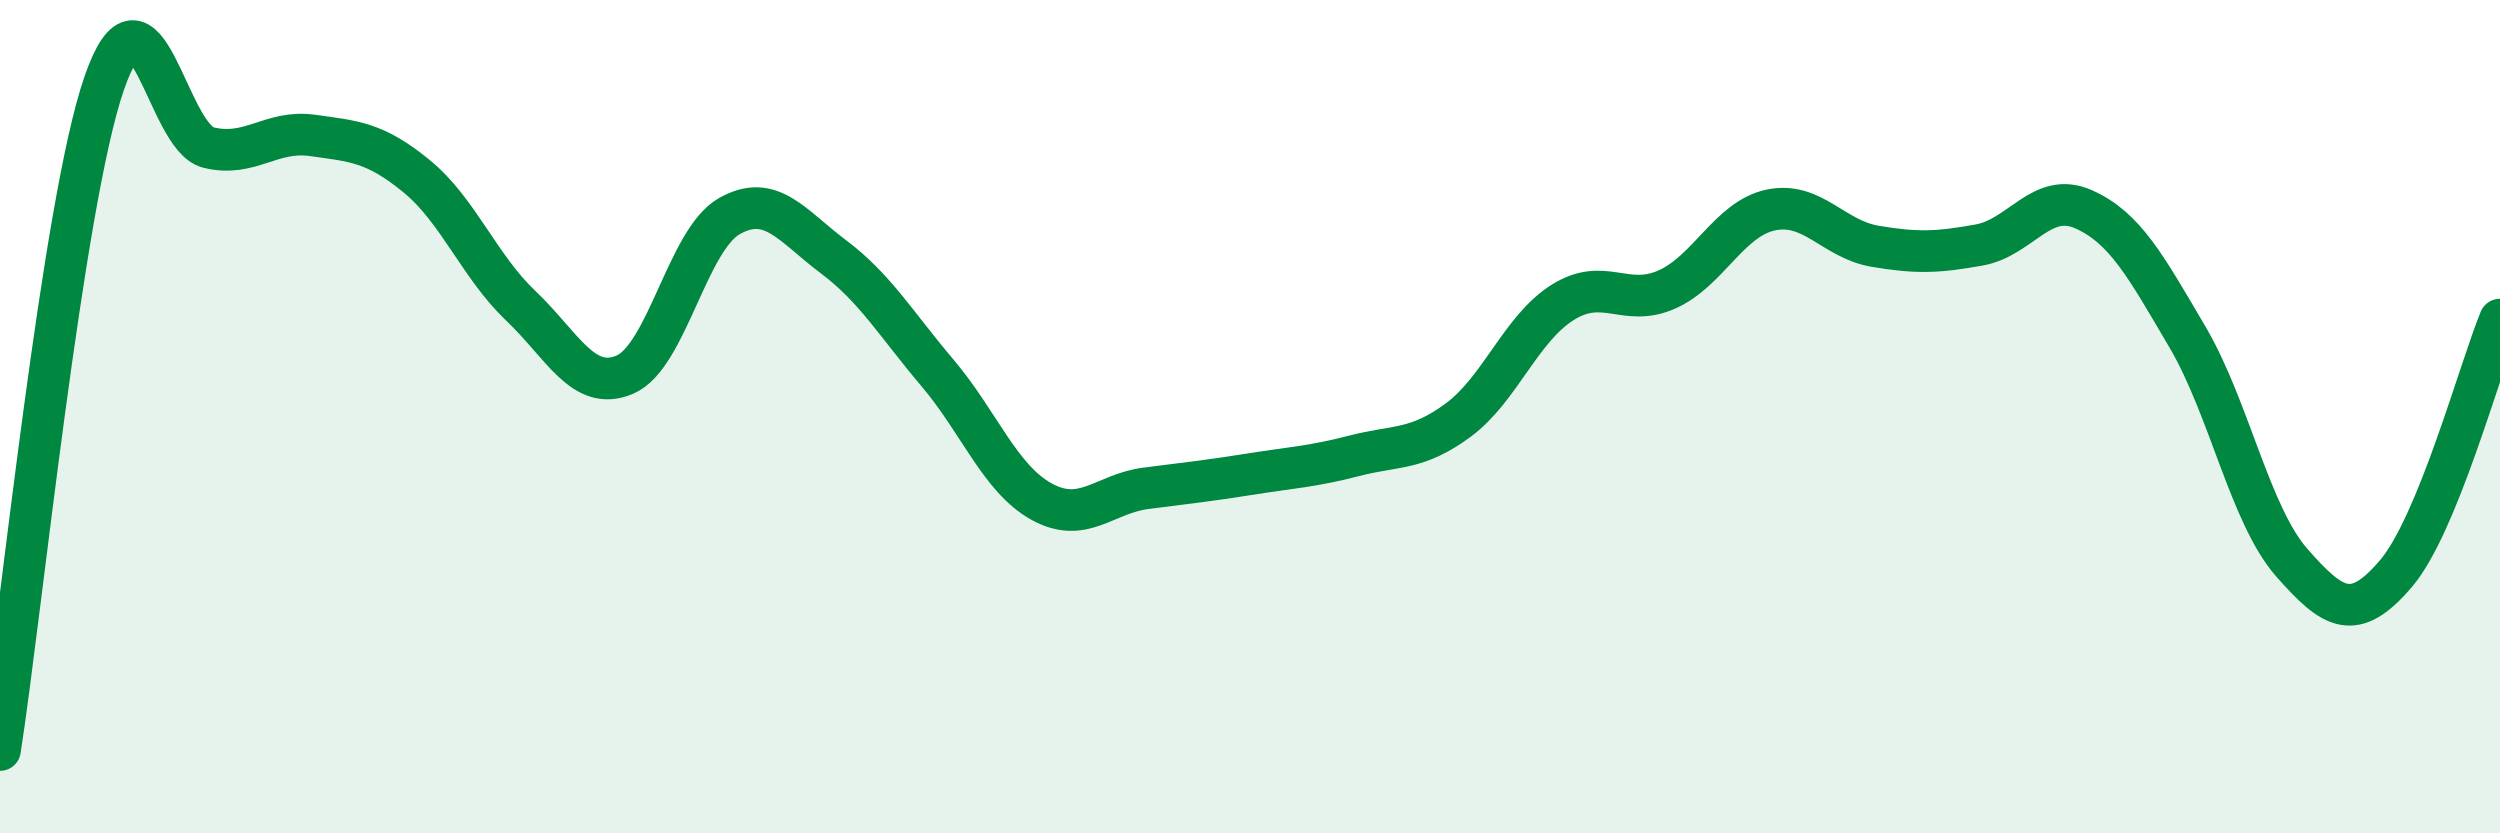 
    <svg width="60" height="20" viewBox="0 0 60 20" xmlns="http://www.w3.org/2000/svg">
      <path
        d="M 0,18 C 0.5,14.8 1.5,4.89 2.5,2 C 3.5,-0.89 4,3.29 5,3.54 C 6,3.79 6.5,3.11 7.5,3.25 C 8.5,3.39 9,3.41 10,4.23 C 11,5.05 11.5,6.39 12.5,7.34 C 13.5,8.29 14,9.42 15,8.99 C 16,8.56 16.5,5.76 17.5,5.19 C 18.5,4.62 19,5.41 20,6.16 C 21,6.91 21.5,7.77 22.5,8.95 C 23.5,10.13 24,11.49 25,12.04 C 26,12.59 26.5,11.85 27.5,11.72 C 28.5,11.59 29,11.54 30,11.38 C 31,11.22 31.5,11.2 32.5,10.94 C 33.5,10.68 34,10.82 35,10.08 C 36,9.34 36.5,7.89 37.5,7.26 C 38.5,6.63 39,7.39 40,6.95 C 41,6.51 41.5,5.25 42.5,5.04 C 43.5,4.83 44,5.74 45,5.91 C 46,6.08 46.5,6.06 47.5,5.88 C 48.5,5.7 49,4.58 50,5.02 C 51,5.46 51.5,6.39 52.5,8.09 C 53.5,9.79 54,12.36 55,13.5 C 56,14.64 56.5,14.94 57.5,13.77 C 58.5,12.6 59.5,8.89 60,7.67L60 20L0 20Z"
        fill="#008740"
        opacity="0.1"
        stroke-linecap="round"
        stroke-linejoin="round"
      />
      <path
        d="M 0,18 C 0.5,14.8 1.5,4.89 2.5,2 C 3.5,-0.89 4,3.29 5,3.54 C 6,3.79 6.5,3.11 7.5,3.25 C 8.5,3.39 9,3.41 10,4.23 C 11,5.05 11.5,6.39 12.5,7.34 C 13.5,8.29 14,9.42 15,8.99 C 16,8.56 16.5,5.76 17.5,5.19 C 18.5,4.62 19,5.41 20,6.16 C 21,6.91 21.5,7.77 22.5,8.95 C 23.5,10.13 24,11.49 25,12.04 C 26,12.59 26.5,11.85 27.5,11.72 C 28.5,11.59 29,11.54 30,11.38 C 31,11.22 31.5,11.2 32.5,10.94 C 33.5,10.68 34,10.82 35,10.08 C 36,9.34 36.5,7.89 37.5,7.26 C 38.5,6.63 39,7.39 40,6.95 C 41,6.51 41.5,5.25 42.5,5.04 C 43.5,4.83 44,5.74 45,5.91 C 46,6.08 46.5,6.06 47.5,5.88 C 48.5,5.7 49,4.58 50,5.02 C 51,5.46 51.5,6.39 52.5,8.09 C 53.5,9.79 54,12.36 55,13.5 C 56,14.64 56.5,14.94 57.5,13.77 C 58.5,12.6 59.5,8.89 60,7.67"
        stroke="#008740"
        stroke-width="1"
        fill="none"
        stroke-linecap="round"
        stroke-linejoin="round"
      />
    </svg>
  